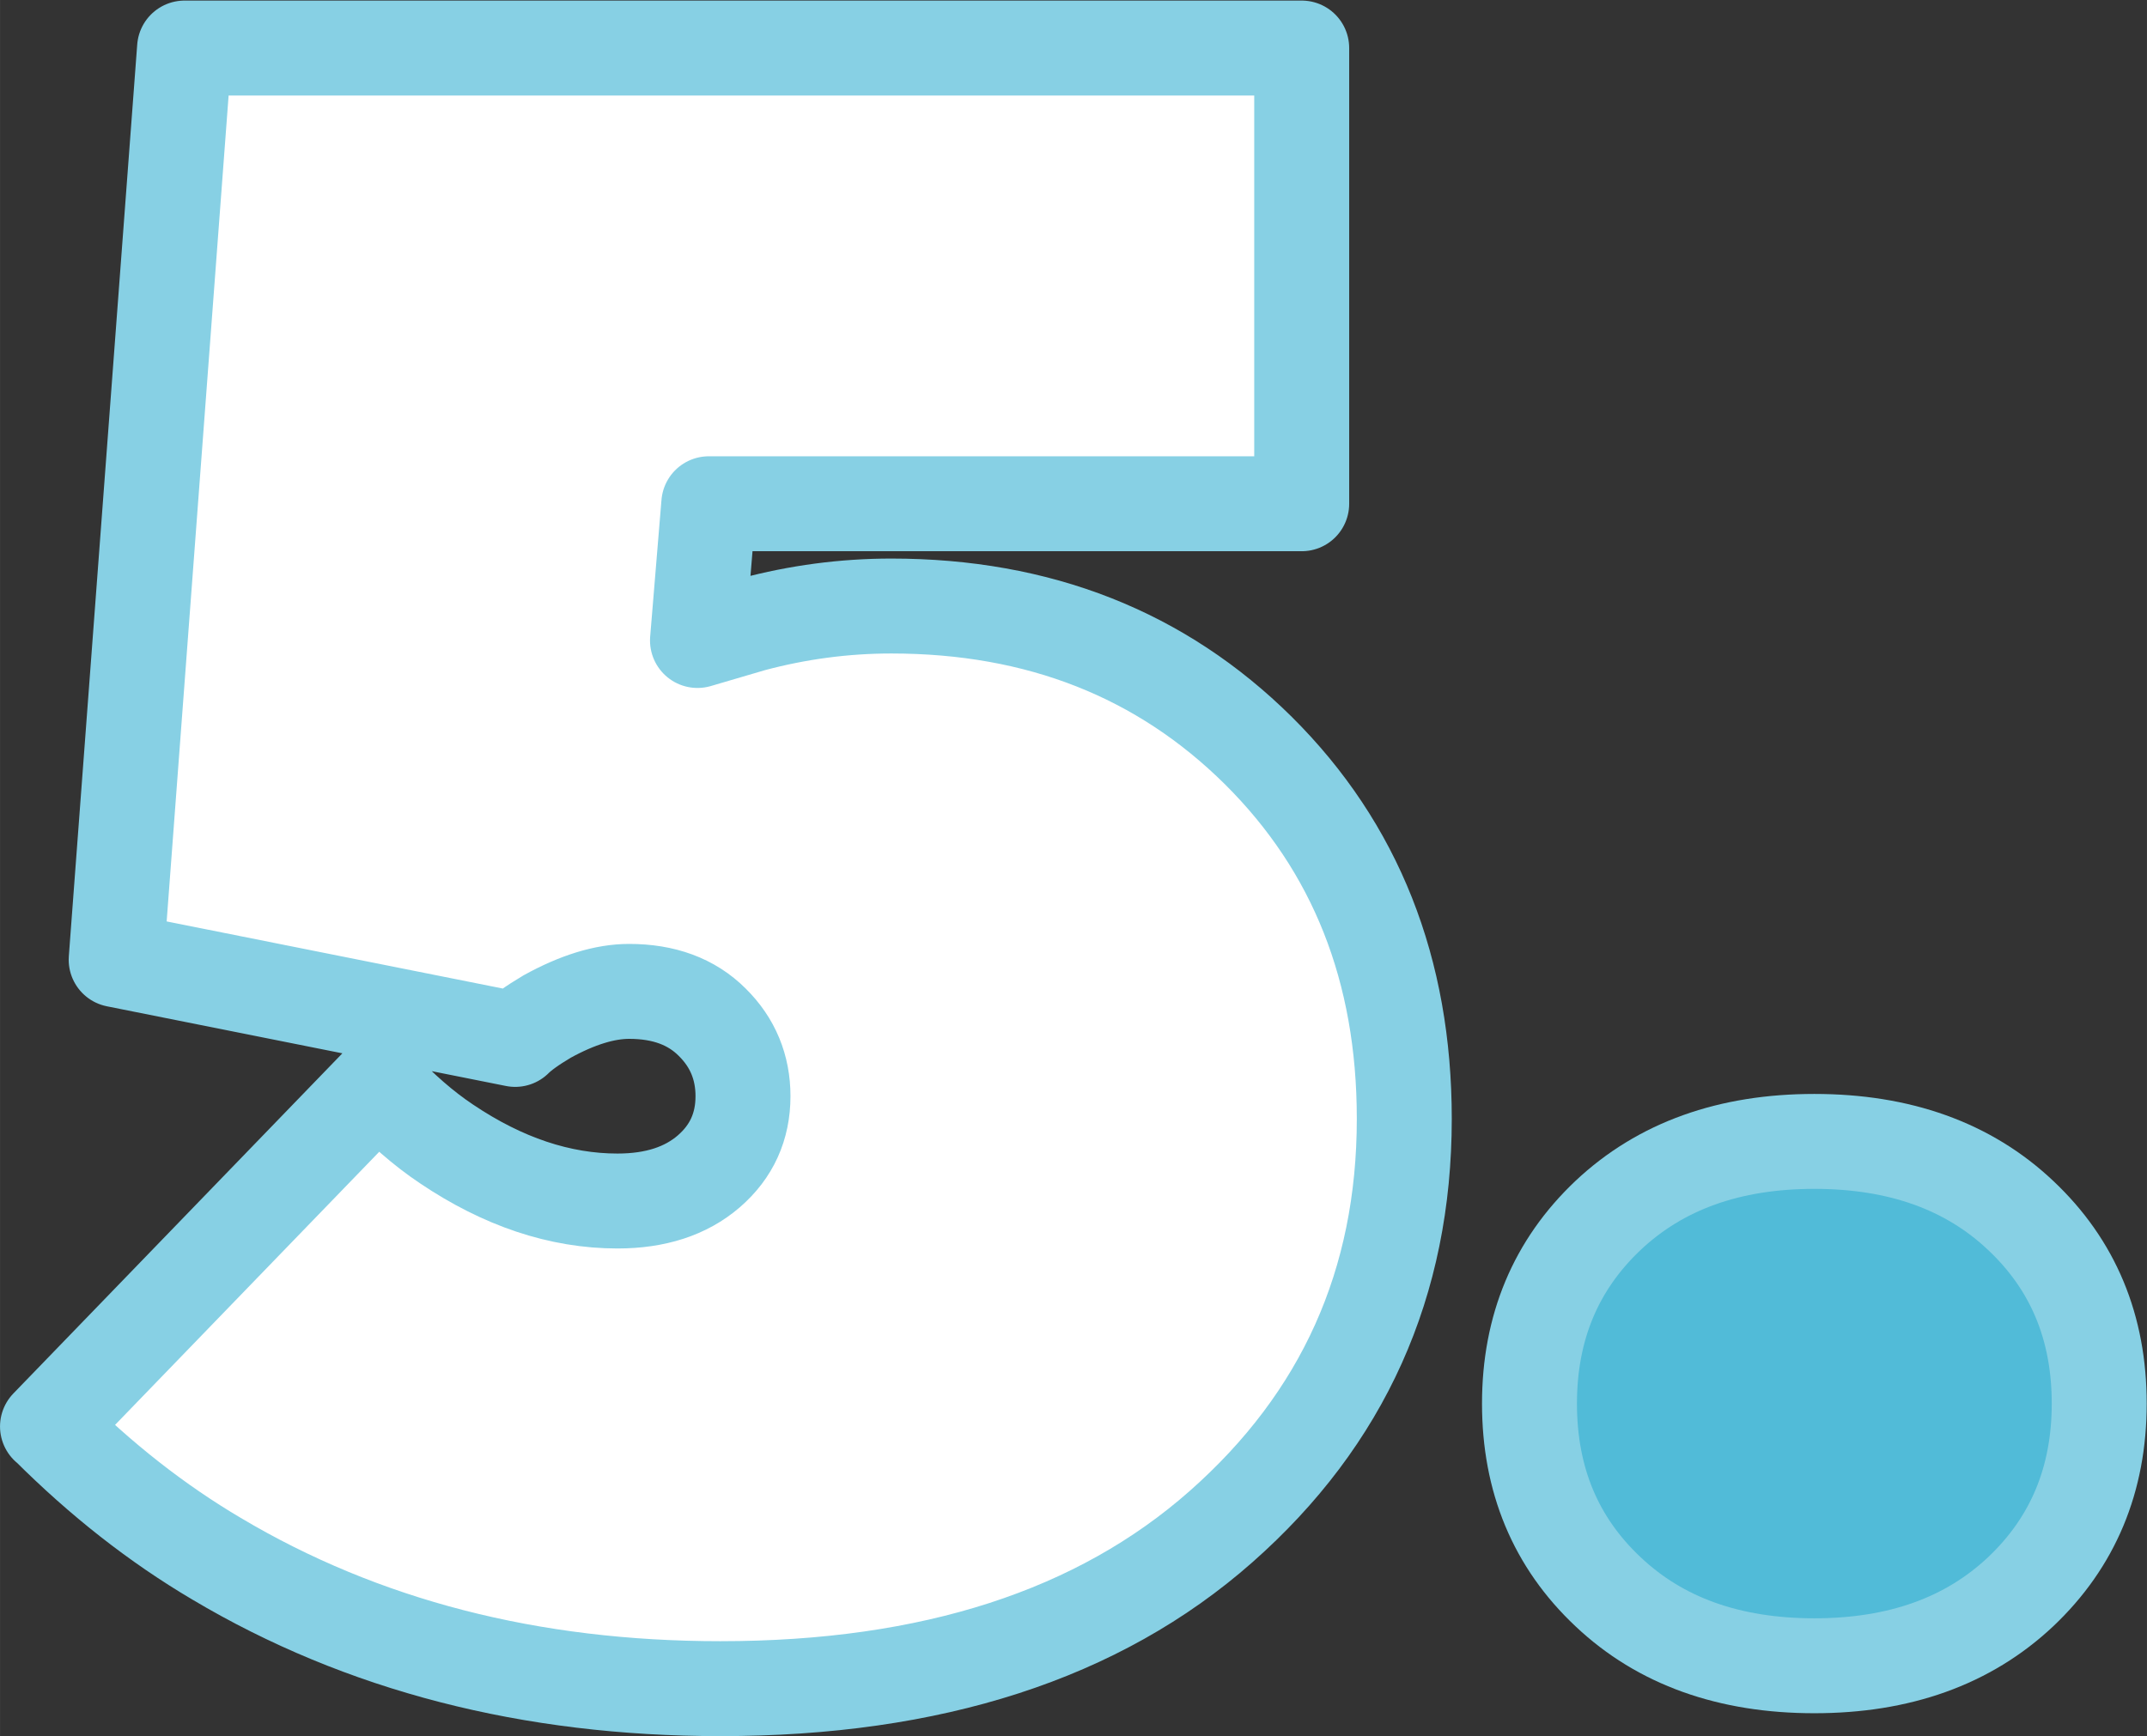 <?xml version="1.0" encoding="UTF-8"?>
<!DOCTYPE svg PUBLIC "-//W3C//DTD SVG 1.1//EN" "http://www.w3.org/Graphics/SVG/1.1/DTD/svg11.dtd">
<!-- Creator: CorelDRAW 2019 (64-Bit) -->
<svg xmlns="http://www.w3.org/2000/svg" xml:space="preserve" width="7.973mm" height="6.449mm" version="1.1" style="shape-rendering:geometricPrecision; text-rendering:geometricPrecision; image-rendering:optimizeQuality; fill-rule:evenodd; clip-rule:evenodd"
viewBox="0 0 75.97 61.45"
 xmlns:xlink="http://www.w3.org/1999/xlink"
 xmlns:xodm="http://www.corel.com/coreldraw/odm/2003">
 <rect x="0" y="0" width="75.97" height="61.45" fill="#333333" stroke="none"/>
 <defs>
  <style type="text/css">
   <![CDATA[
    .str0 {stroke:#87D0E4;stroke-width:3.36;stroke-linejoin:round;stroke-miterlimit:22.926}
    .fil2 {fill:none;fill-rule:nonzero}
    .fil1 {fill:#51BBD8;fill-rule:nonzero}
    .fil0 {fill:white;fill-rule:nonzero}
   ]]>
  </style>
 </defs>
 <g id="Layer_x0020_1">
  <path class="fil0" d="M1.68 50.49l11.7 -12.1c0.81,0.86 1.61,1.56 2.42,2.1 1.99,1.34 4.01,2.02 6.05,2.02 1.34,0 2.42,-0.35 3.23,-1.05 0.81,-0.7 1.21,-1.59 1.21,-2.66 0,-1.02 -0.36,-1.9 -1.09,-2.62 -0.73,-0.73 -1.71,-1.09 -2.94,-1.09 -0.86,0 -1.83,0.3 -2.9,0.89 -0.54,0.32 -0.91,0.59 -1.13,0.81l-14.12 -2.82 2.42 -32.27 39.53 0 0 16.13 -20.98 0 -0.4 4.84 1.94 -0.57c1.61,-0.43 3.25,-0.65 4.92,-0.65 5.22,0 9.55,1.71 12.99,5.12 3.44,3.42 5.16,7.76 5.16,13.03 0,5.81 -2.16,10.62 -6.49,14.44 -4.33,3.82 -10.23,5.73 -17.71,5.73 -6.72,0 -12.67,-1.53 -17.83,-4.6 -2.1,-1.24 -4.09,-2.8 -5.97,-4.68z"/>
  <path id="1" class="fil1" d="M56.9 56.34c-1.86,-1.75 -2.78,-3.97 -2.78,-6.66 0,-2.69 0.93,-4.91 2.78,-6.66 1.86,-1.75 4.29,-2.62 7.3,-2.62 3.01,0 5.45,0.87 7.3,2.62 1.86,1.75 2.78,3.97 2.78,6.66 0,2.69 -0.93,4.91 -2.78,6.66 -1.86,1.75 -4.29,2.62 -7.3,2.62 -3.01,0 -5.45,-0.87 -7.3,-2.62z"/>
  <path id="2" class="fil2 str0" d="M1.68 50.49l11.7 -12.1c0.81,0.86 1.61,1.56 2.42,2.1 1.99,1.34 4.01,2.02 6.05,2.02 1.34,0 2.42,-0.35 3.23,-1.05 0.81,-0.7 1.21,-1.59 1.21,-2.66 0,-1.02 -0.36,-1.9 -1.09,-2.62 -0.73,-0.73 -1.71,-1.09 -2.94,-1.09 -0.86,0 -1.83,0.3 -2.9,0.89 -0.54,0.32 -0.91,0.59 -1.13,0.81l-14.12 -2.82 2.42 -32.27 39.53 0 0 16.13 -20.98 0 -0.4 4.84 1.94 -0.57c1.61,-0.43 3.25,-0.65 4.92,-0.65 5.22,0 9.55,1.71 12.99,5.12 3.44,3.42 5.16,7.76 5.16,13.03 0,5.81 -2.16,10.62 -6.49,14.44 -4.33,3.82 -10.23,5.73 -17.71,5.73 -6.72,0 -12.67,-1.53 -17.83,-4.6 -2.1,-1.24 -4.09,-2.8 -5.97,-4.68z"/>
  <path id="3" class="fil2 str0" d="M56.9 56.34c-1.86,-1.75 -2.78,-3.97 -2.78,-6.66 0,-2.69 0.93,-4.91 2.78,-6.66 1.86,-1.75 4.29,-2.62 7.3,-2.62 3.01,0 5.45,0.87 7.3,2.62 1.86,1.75 2.78,3.97 2.78,6.66 0,2.69 -0.93,4.91 -2.78,6.66 -1.86,1.75 -4.29,2.62 -7.3,2.62 -3.01,0 -5.45,-0.87 -7.3,-2.62z"/>
 </g>
</svg>
